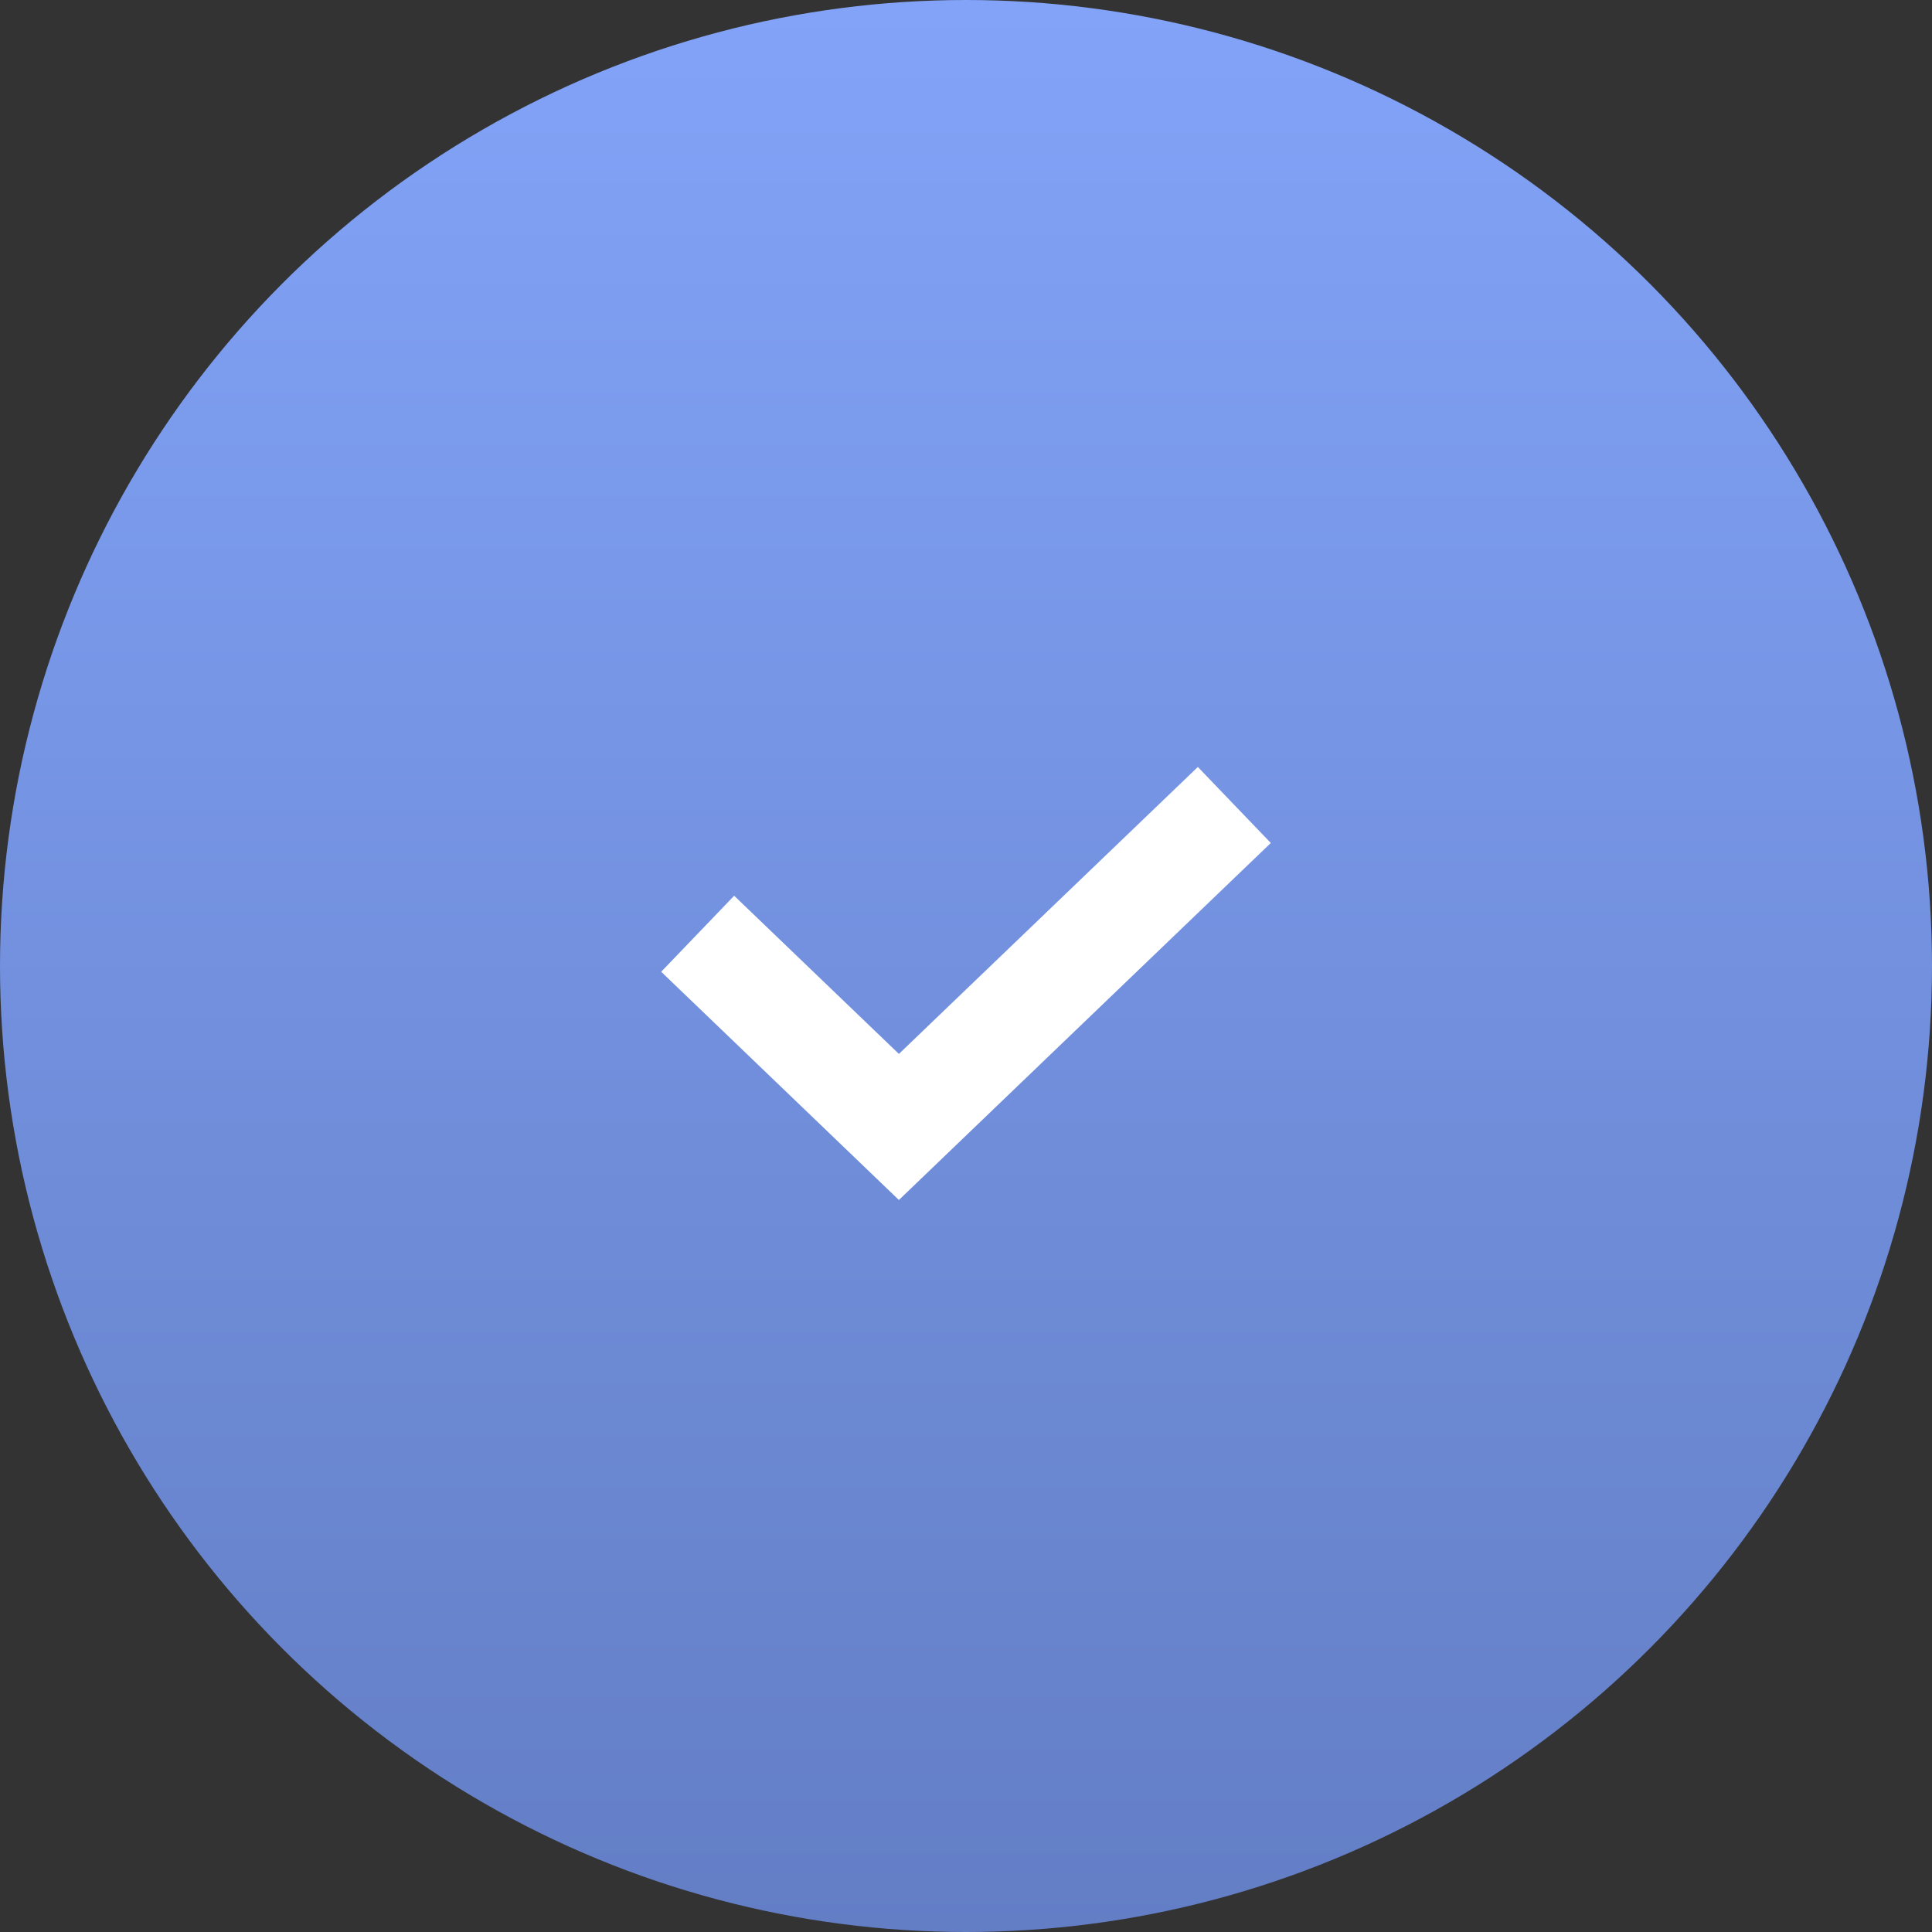 <?xml version="1.0" encoding="UTF-8"?> <svg xmlns="http://www.w3.org/2000/svg" width="26" height="26" viewBox="0 0 26 26" fill="none"><rect x="0" y="0" width="26" height="26" fill="#333333" stroke="none"/> <circle cx="13" cy="13" r="13" fill="url(#paint0_linear_532_288)"></circle> <path d="M9.389 12.566L12.097 15.166L16.611 10.833" stroke="white" stroke-width="1.418"></path> <defs> <linearGradient id="paint0_linear_532_288" x1="13" y1="0" x2="13" y2="26" gradientUnits="userSpaceOnUse"> <stop stop-color="#82A3F8"></stop> <stop offset="1" stop-color="#637EC5"></stop> </linearGradient> </defs> </svg> 